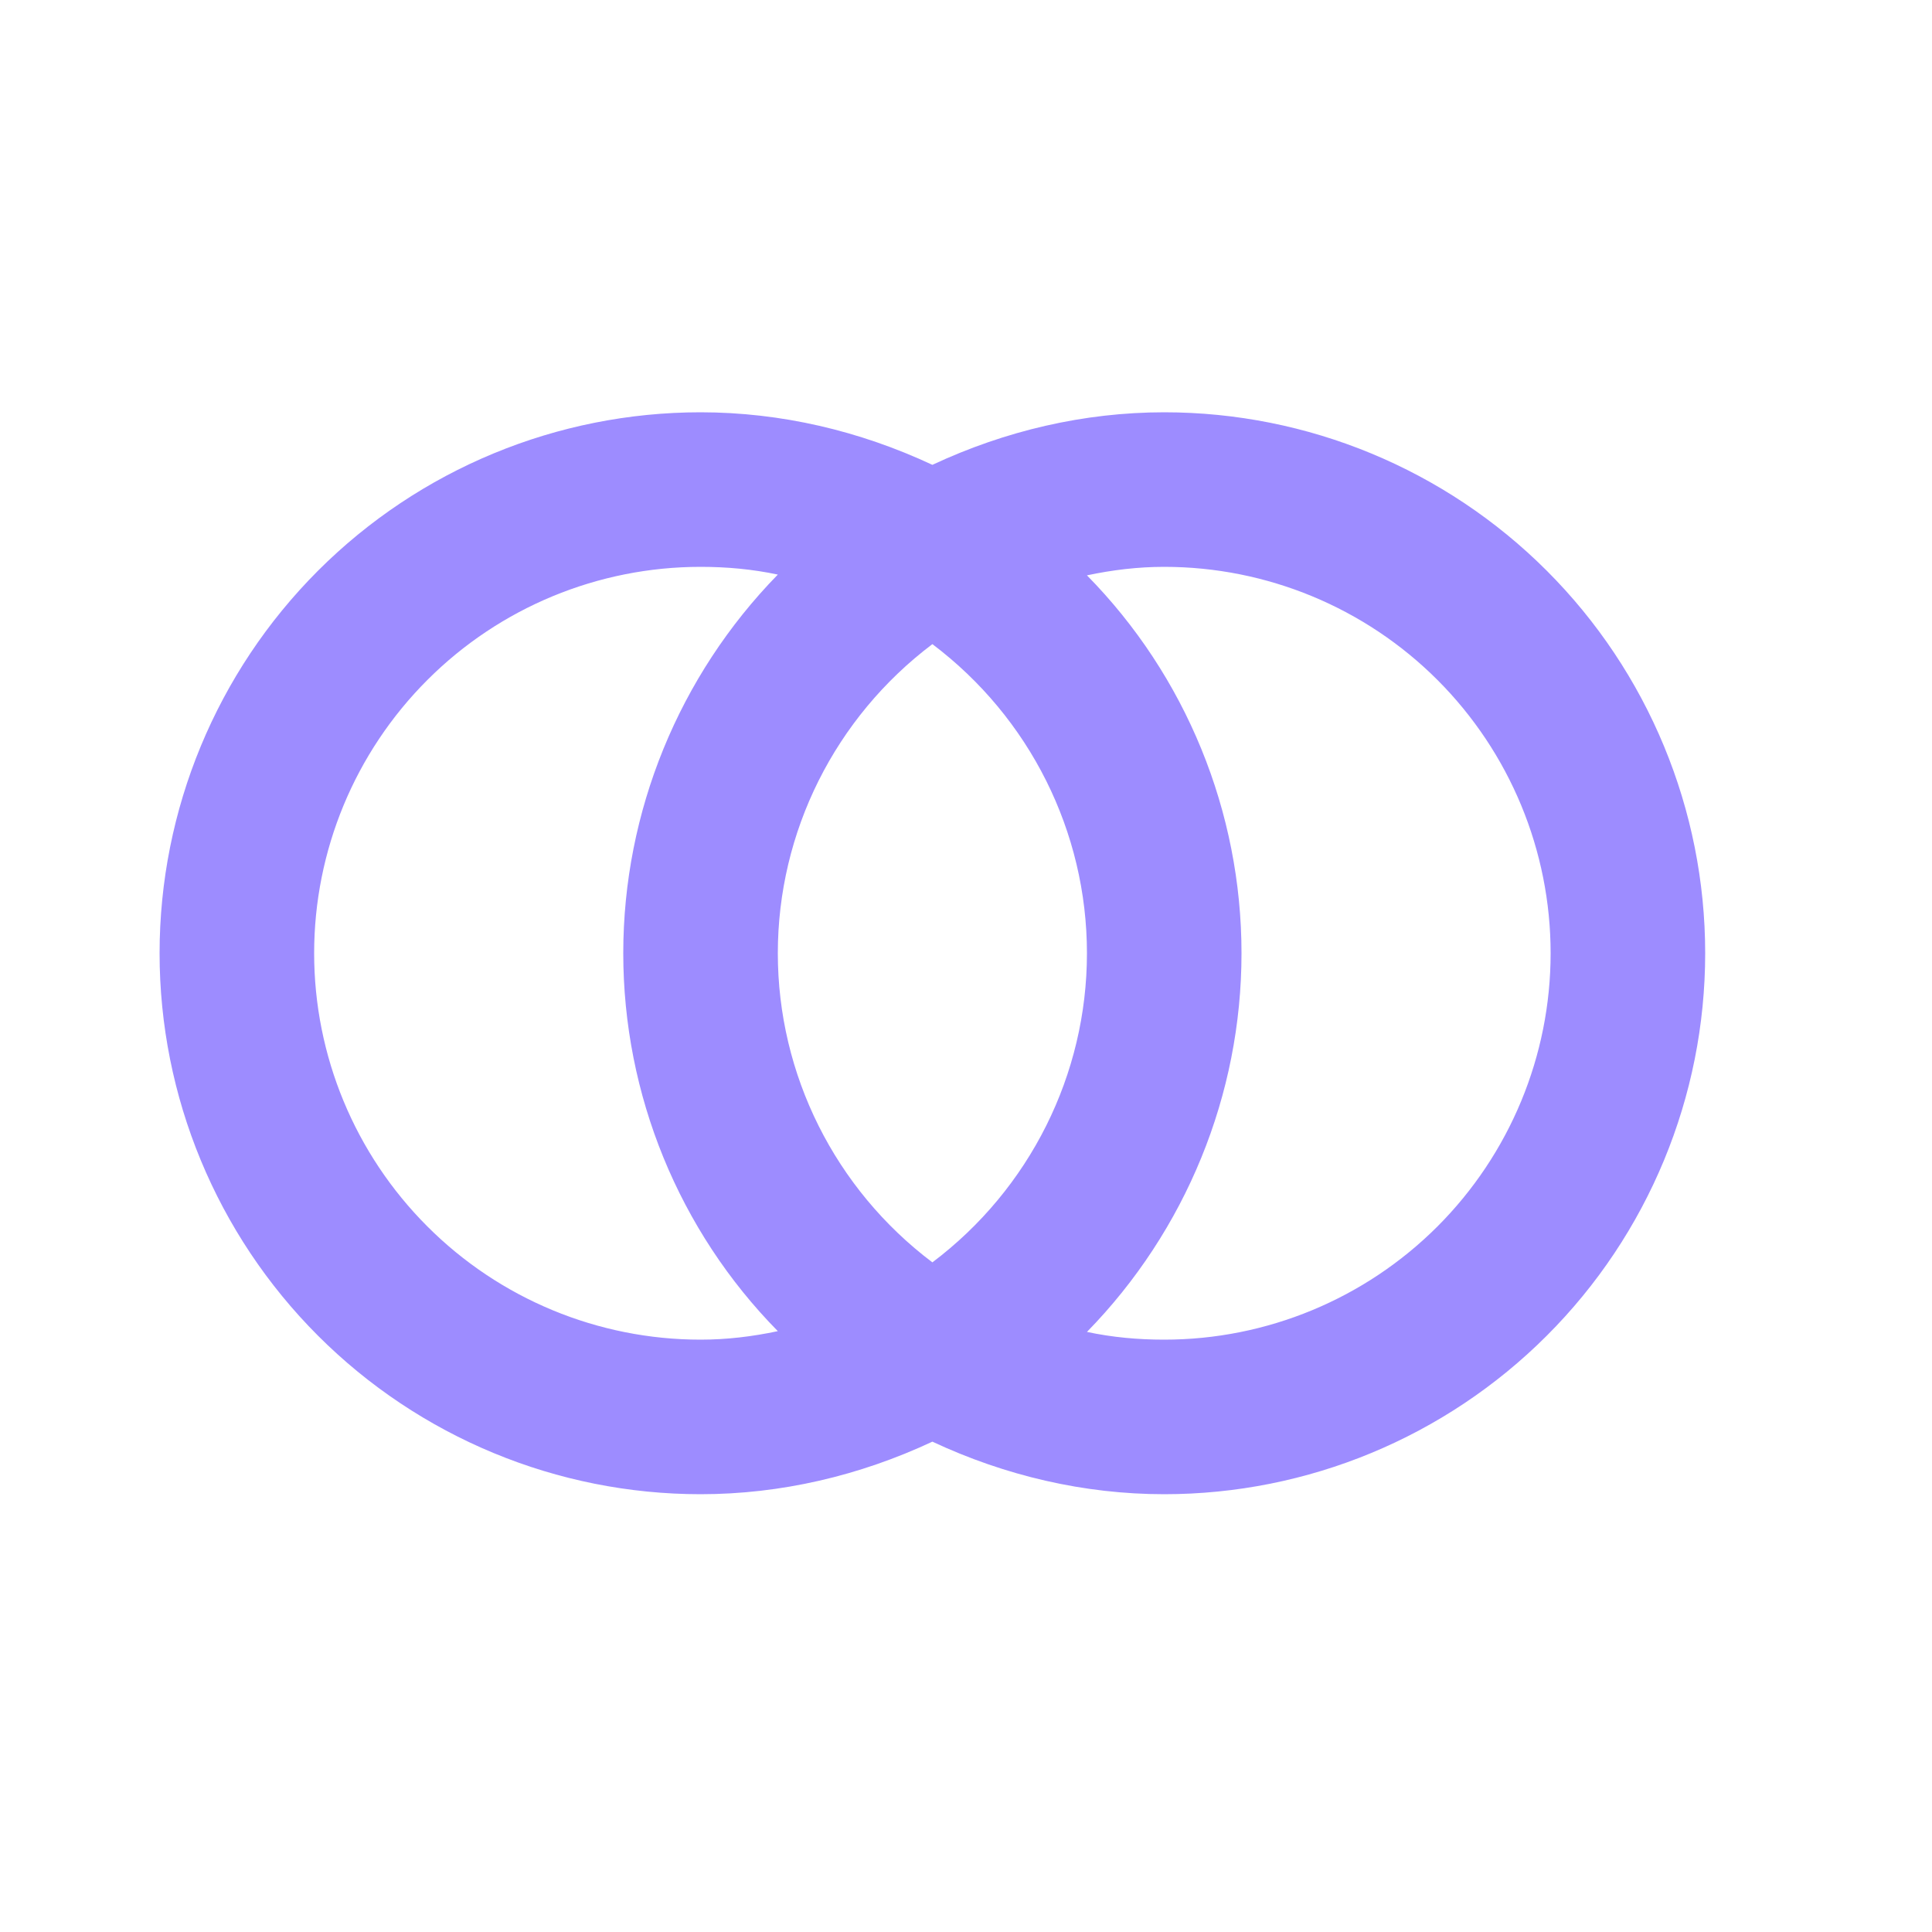 <svg width="25" height="25" viewBox="0 0 25 25" fill="none" xmlns="http://www.w3.org/2000/svg">
<path d="M9.065 5.335C7.209 5.335 5.428 6.072 4.115 7.385C2.803 8.698 2.065 10.478 2.065 12.335C2.065 14.191 2.803 15.972 4.115 17.284C5.428 18.597 7.209 19.335 9.065 19.335C10.105 19.335 11.125 19.095 12.065 18.655C13.005 19.095 14.025 19.335 15.065 19.335C16.922 19.335 18.702 18.597 20.015 17.284C21.328 15.972 22.065 14.191 22.065 12.335C22.065 10.478 21.328 8.698 20.015 7.385C18.702 6.072 16.922 5.335 15.065 5.335C14.025 5.335 13.005 5.575 12.065 6.015C11.125 5.575 10.105 5.335 9.065 5.335ZM9.065 7.335C9.405 7.335 9.735 7.365 10.065 7.435C8.785 8.745 8.065 10.505 8.065 12.335C8.065 14.165 8.785 15.925 10.065 17.225C9.735 17.295 9.405 17.335 9.065 17.335C7.739 17.335 6.467 16.808 5.53 15.87C4.592 14.932 4.065 13.661 4.065 12.335C4.065 11.008 4.592 9.737 5.53 8.799C6.467 7.861 7.739 7.335 9.065 7.335ZM15.065 7.335C16.391 7.335 17.663 7.861 18.601 8.799C19.538 9.737 20.065 11.008 20.065 12.335C20.065 13.661 19.538 14.932 18.601 15.87C17.663 16.808 16.391 17.335 15.065 17.335C14.725 17.335 14.395 17.305 14.065 17.235C15.345 15.925 16.065 14.165 16.065 12.335C16.065 10.505 15.345 8.745 14.065 7.445C14.395 7.375 14.725 7.335 15.065 7.335ZM12.065 8.335C13.325 9.285 14.065 10.765 14.065 12.335C14.065 13.905 13.325 15.385 12.065 16.335C10.805 15.385 10.065 13.905 10.065 12.335C10.065 10.765 10.805 9.285 12.065 8.335Z" fill="#9D8CFF"/>
</svg>

